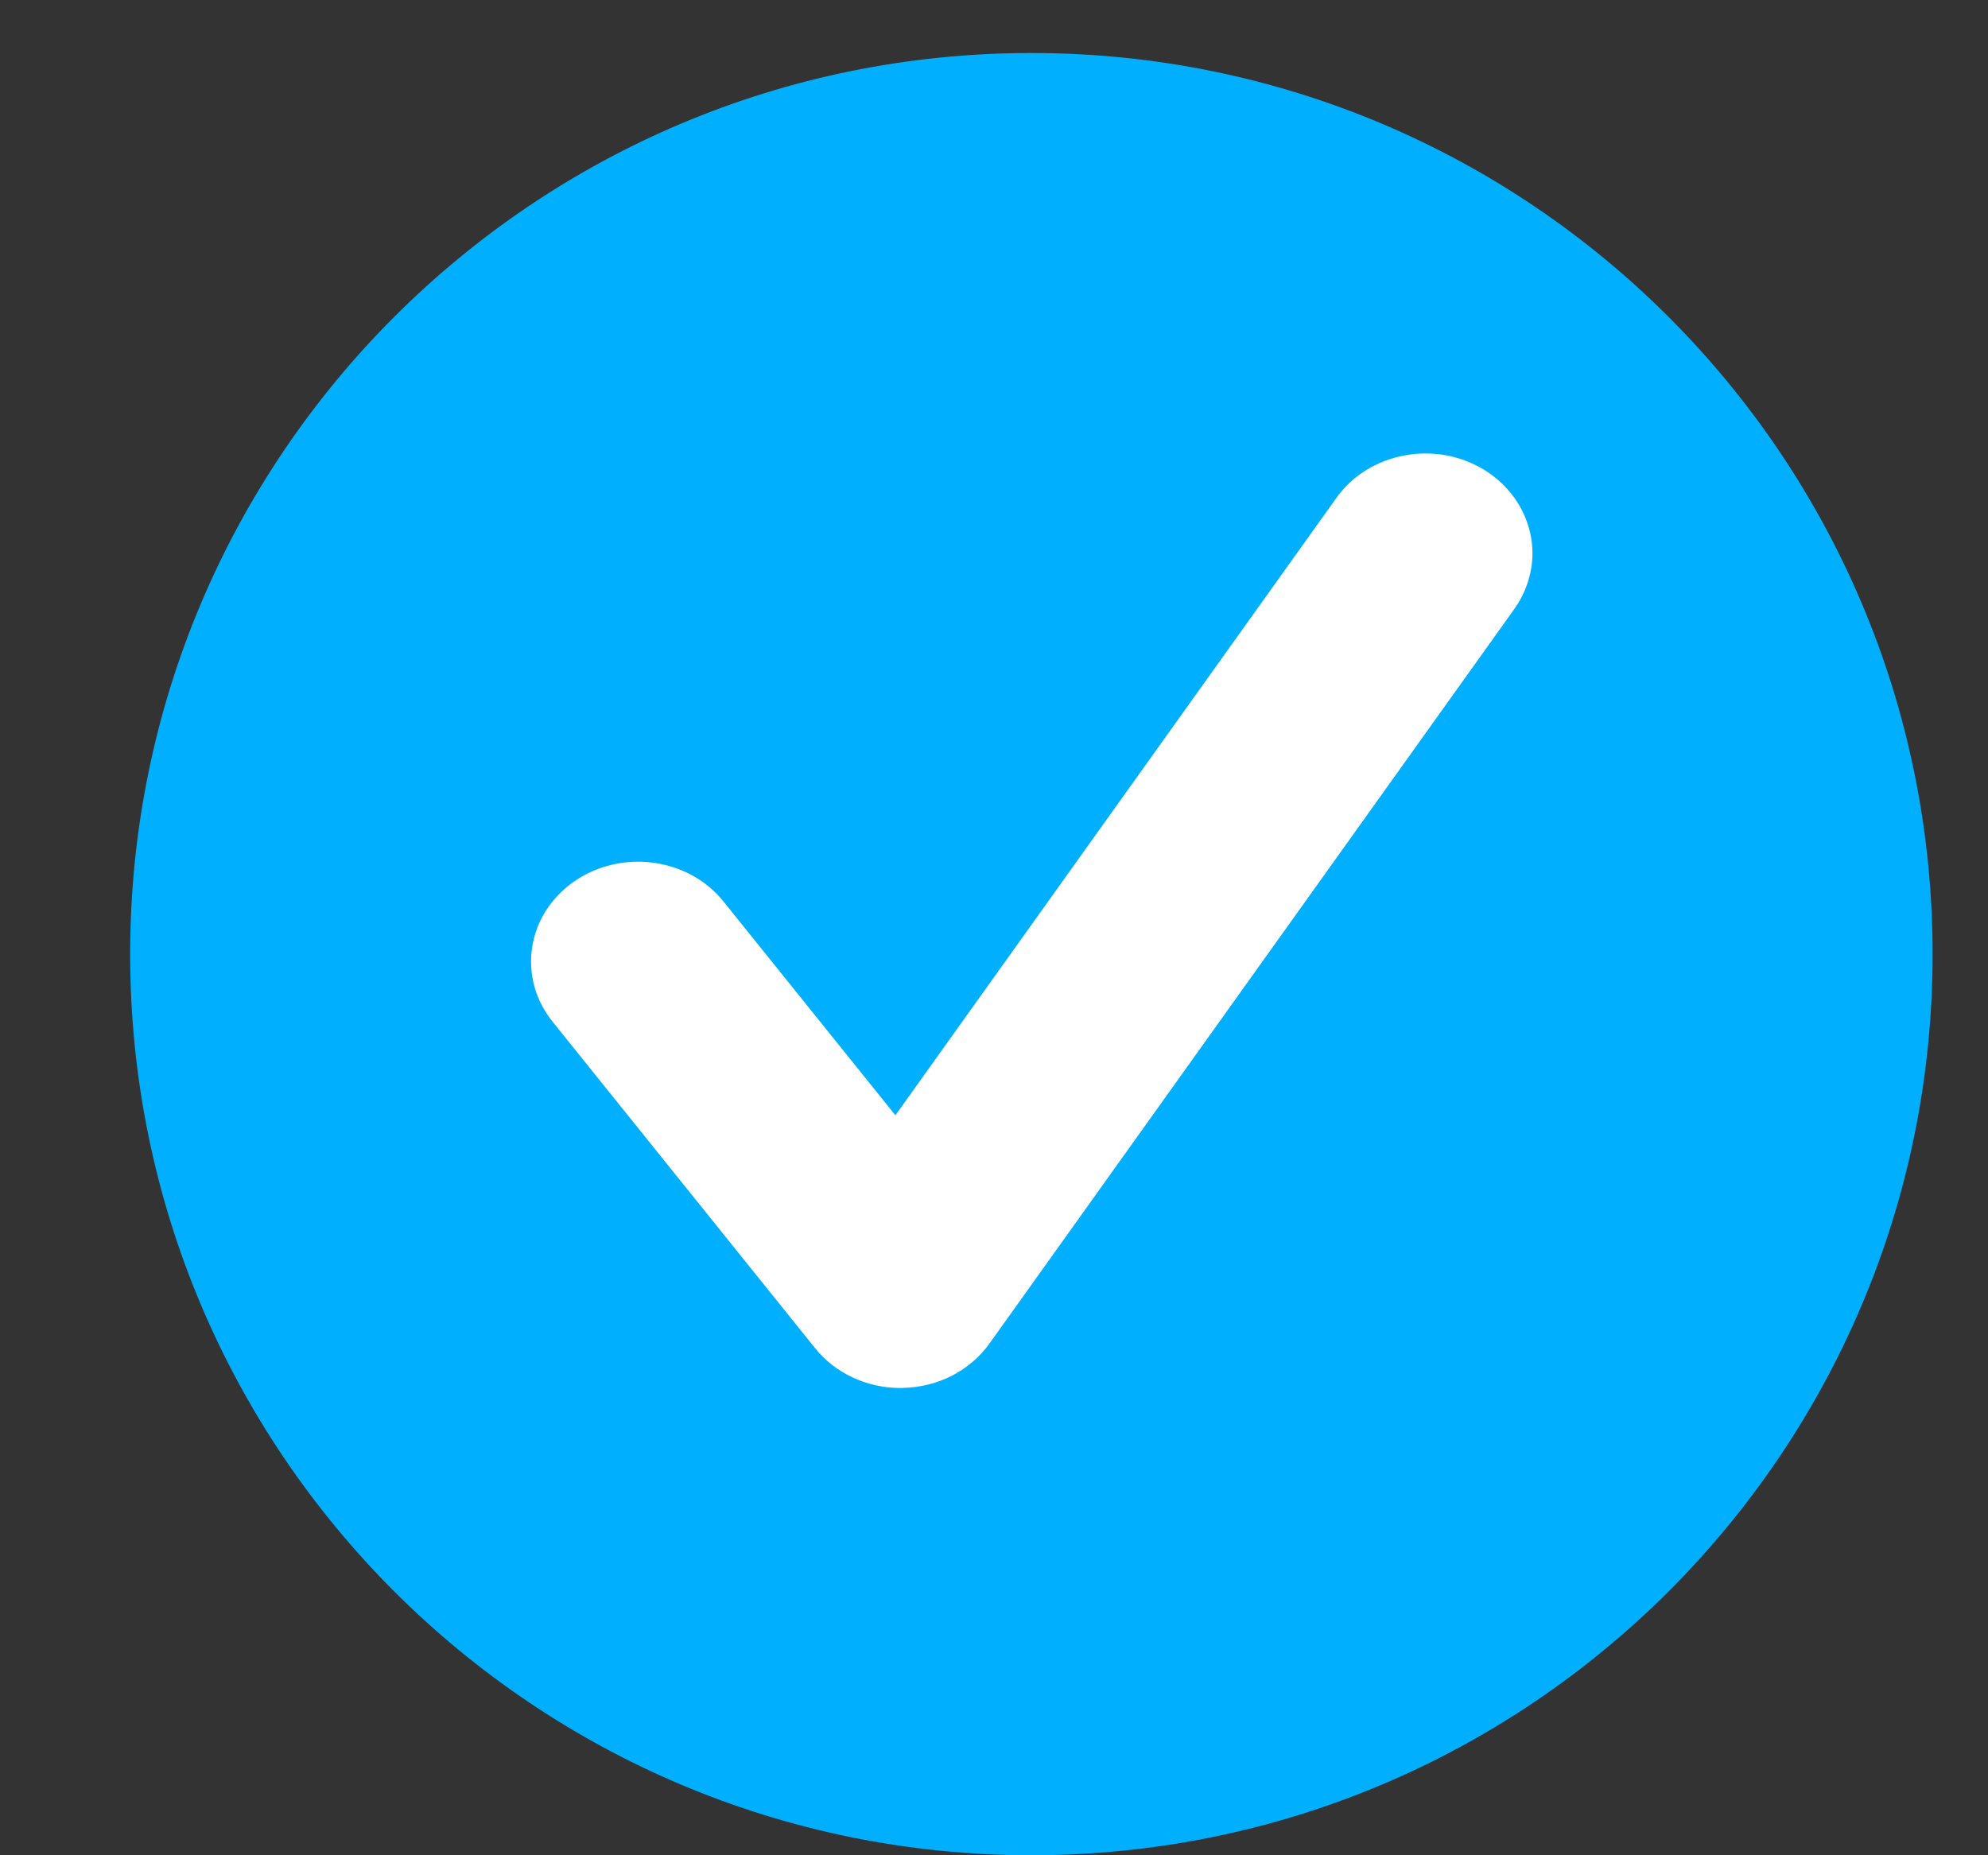 <svg width="15" height="14" viewBox="0 0 15 14" fill="none" xmlns="http://www.w3.org/2000/svg">
<rect x="0" y="0" width="15" height="14" fill="#333333" stroke="none"/>
<path d="M7.782 14C11.538 14 14.582 10.956 14.582 7.2C14.582 3.445 11.538 0.4 7.782 0.4C4.027 0.4 0.982 3.445 0.982 7.2C0.982 10.956 4.027 14 7.782 14Z" fill="#00B0FF"/>
<path d="M6.794 10.474C6.669 10.474 6.545 10.447 6.433 10.394C6.321 10.342 6.224 10.266 6.149 10.172L4.168 7.708C4.105 7.629 4.058 7.539 4.032 7.443C4.006 7.347 4 7.247 4.015 7.149C4.03 7.051 4.065 6.957 4.119 6.872C4.174 6.787 4.245 6.712 4.33 6.653C4.415 6.594 4.511 6.55 4.614 6.526C4.717 6.501 4.823 6.496 4.928 6.51C5.033 6.524 5.134 6.557 5.226 6.607C5.317 6.658 5.397 6.725 5.46 6.804L6.756 8.416L10.083 3.758C10.142 3.675 10.217 3.604 10.306 3.549C10.394 3.494 10.492 3.456 10.597 3.437C10.7 3.417 10.808 3.417 10.912 3.436C11.016 3.455 11.115 3.494 11.203 3.548C11.291 3.603 11.367 3.674 11.426 3.756C11.485 3.838 11.526 3.931 11.547 4.028C11.568 4.125 11.568 4.225 11.547 4.322C11.526 4.419 11.486 4.511 11.427 4.594L7.466 10.138C7.395 10.238 7.298 10.321 7.185 10.38C7.072 10.438 6.946 10.47 6.817 10.473C6.809 10.474 6.802 10.474 6.794 10.474Z" fill="white"/>
</svg>
